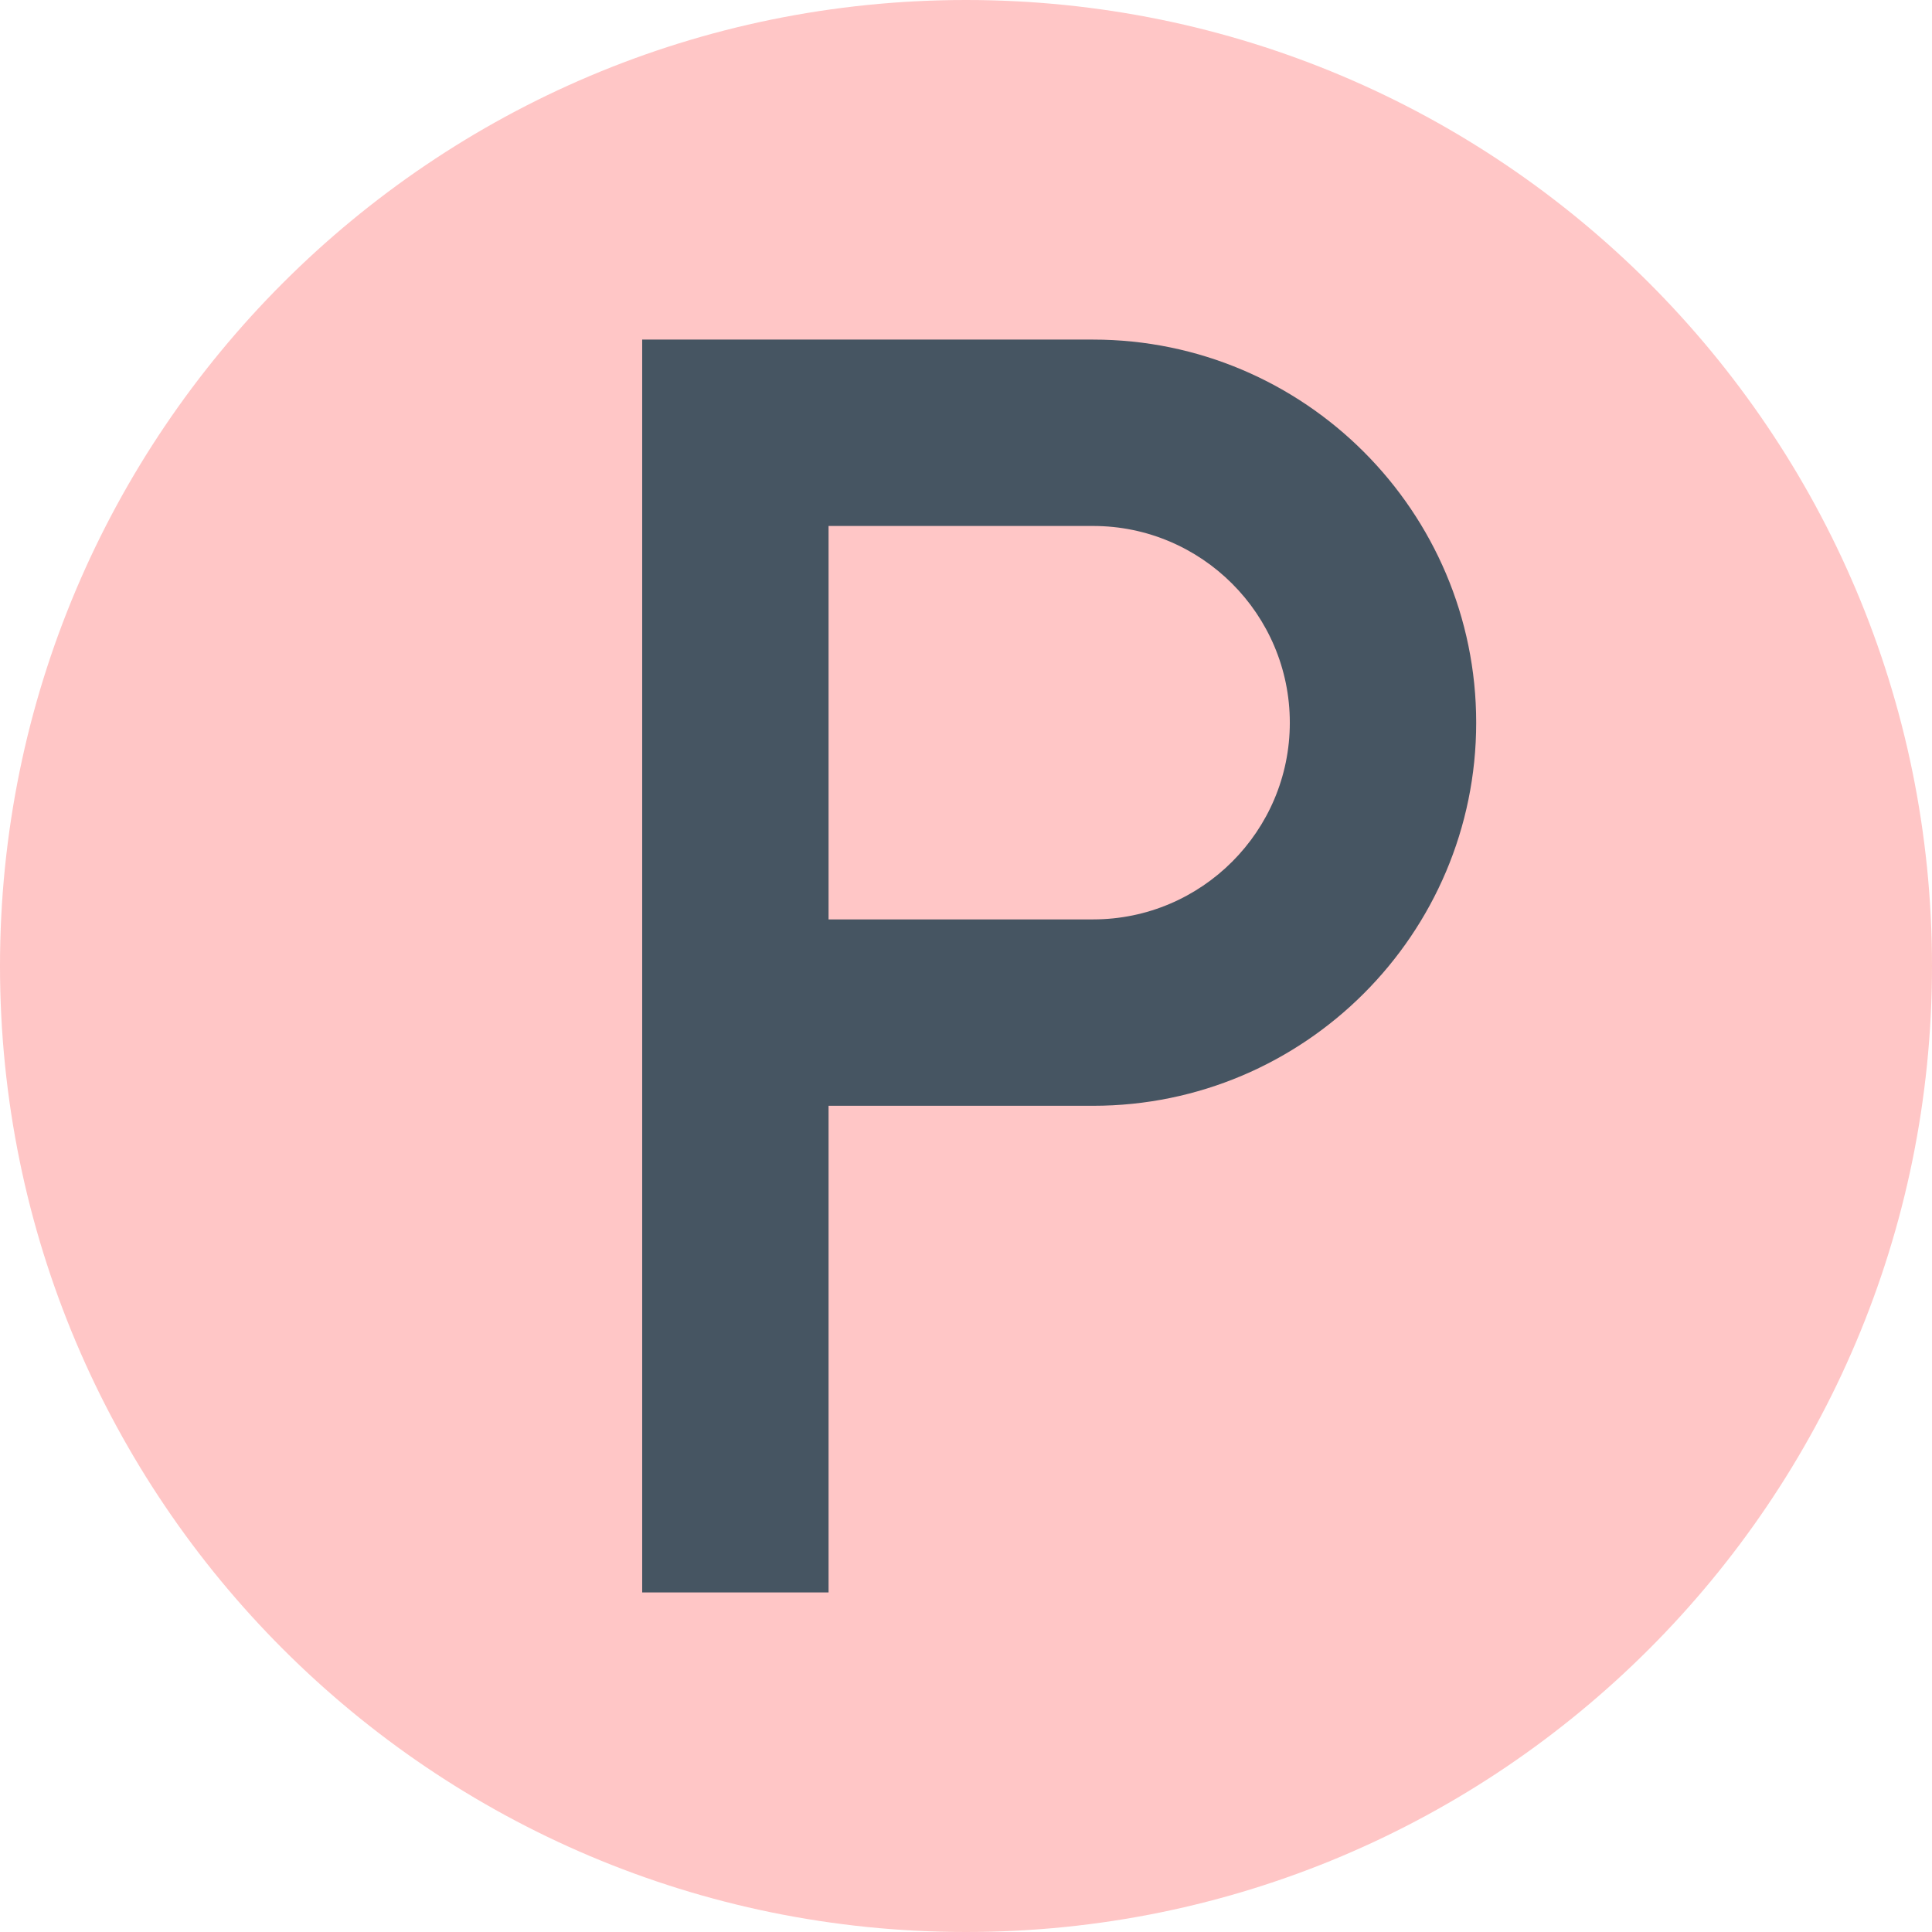 <?xml version="1.0" encoding="UTF-8" standalone="no"?><svg xmlns="http://www.w3.org/2000/svg" xmlns:xlink="http://www.w3.org/1999/xlink" fill="#000000" height="932" preserveAspectRatio="xMidYMid meet" version="1" viewBox="0.0 0.0 932.0 932.0" width="932" zoomAndPan="magnify"><g><g id="change1_1"><path d="M 466 932 C 208.637 932 0 723.363 0 466 C 0 208.637 208.637 0 466 0 C 723.363 0 932 208.637 932 466 C 932 723.363 723.363 932 466 932" fill="#ffc6c6"/></g><g id="change2_1"><path d="M 527.312 443.523 L 399.699 443.523 L 399.699 253.73 L 527.312 253.73 C 579.637 253.73 622.211 296.301 622.211 348.629 C 622.211 400.953 579.637 443.523 527.312 443.523 Z M 527.312 163.82 L 309.793 163.82 L 309.793 768.18 L 399.699 768.18 L 399.699 533.434 L 527.312 533.434 C 629.215 533.434 712.117 450.527 712.117 348.625 C 712.117 246.723 629.215 163.82 527.312 163.82" fill="#465562"/></g></g></svg>